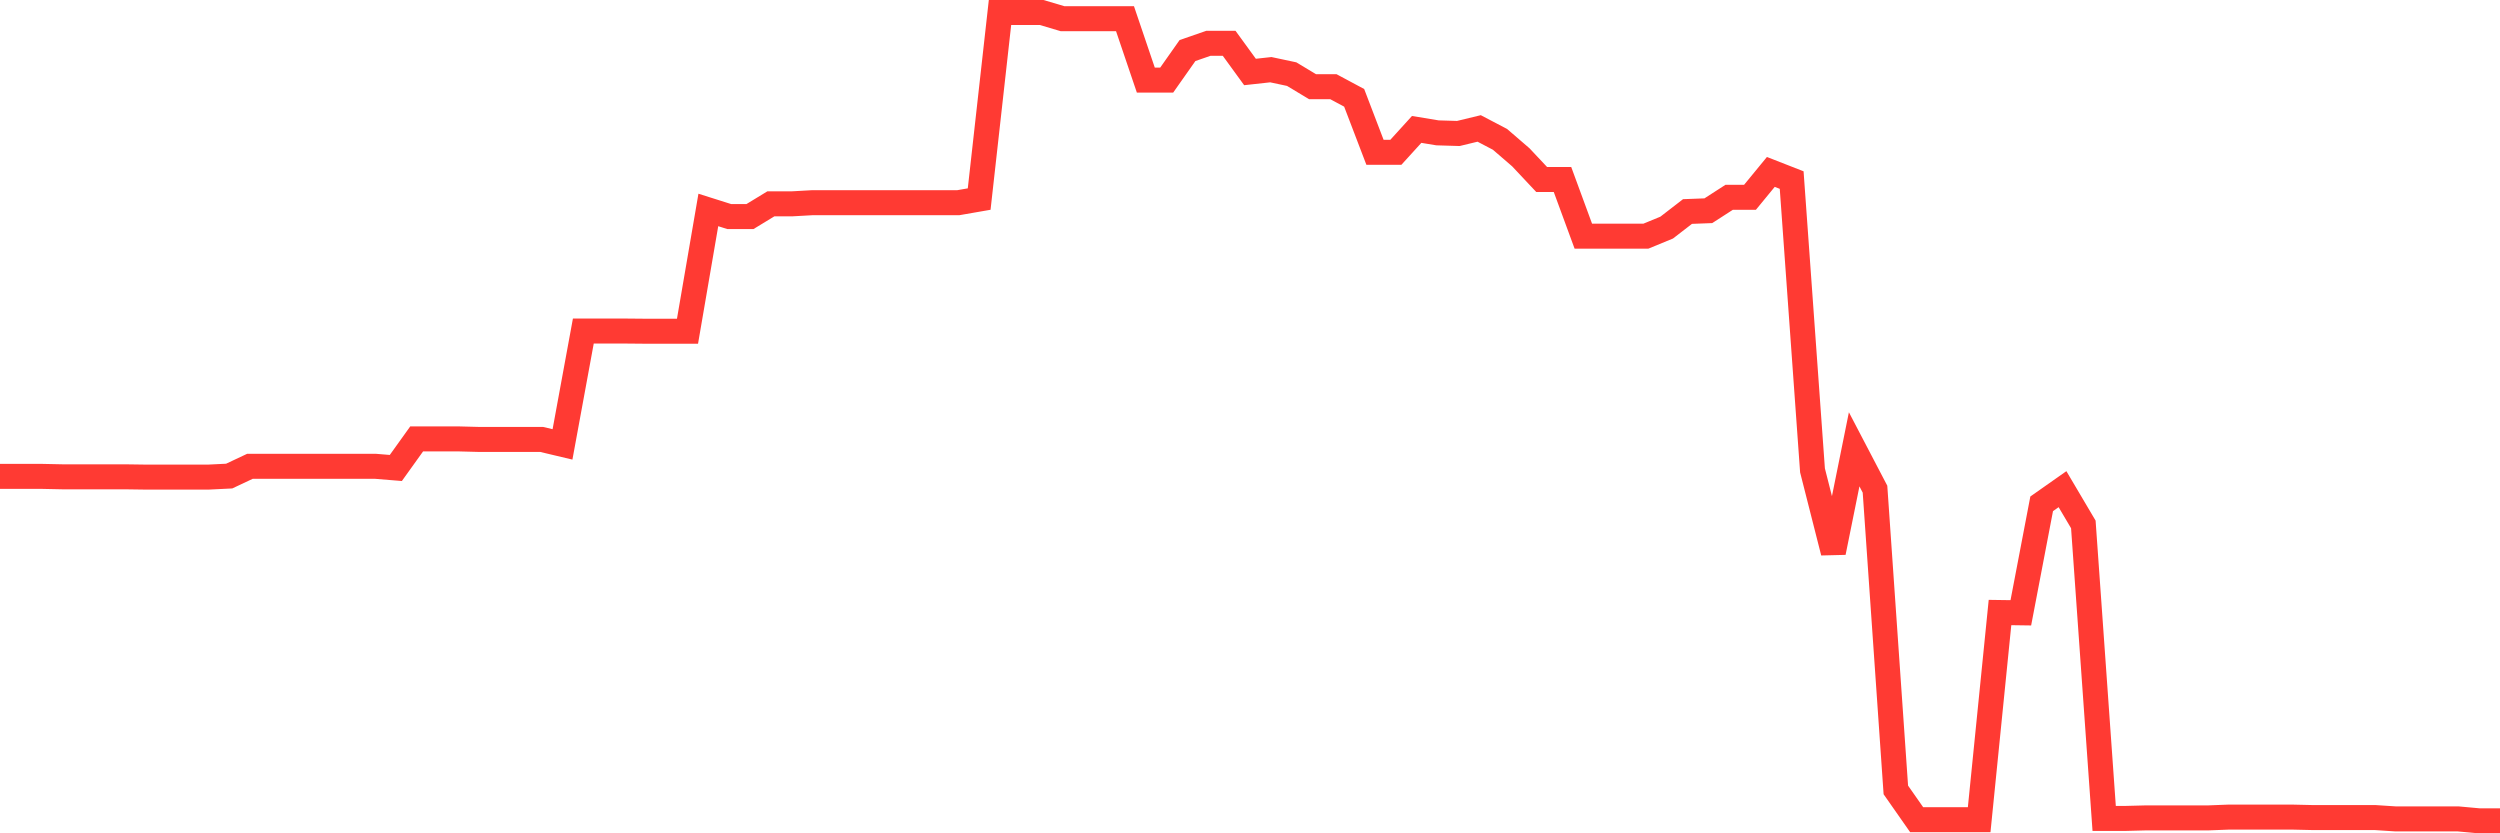 <svg
  xmlns="http://www.w3.org/2000/svg"
  xmlns:xlink="http://www.w3.org/1999/xlink"
  width="120"
  height="40"
  viewBox="0 0 120 40"
  preserveAspectRatio="none"
>
  <polyline
    points="0,22.866 1,22.866 2,22.866 3,22.887 4,22.887 5,22.887 6,22.887 7,22.901 8,22.901 9,22.901 10,22.901 11,22.852 12,22.381 13,22.381 14,22.381 15,22.381 16,22.381 17,22.381 18,22.381 19,22.463 20,21.067 21,21.067 22,21.067 23,21.093 24,21.093 25,21.093 26,21.093 27,21.331 28,15.89 29,15.89 30,15.89 31,15.899 32,15.899 33,15.899 34,10.078 35,10.394 36,10.394 37,9.785 38,9.785 39,9.729 40,9.729 41,9.729 42,9.729 43,9.729 44,9.729 45,9.729 46,9.729 47,9.555 48,0.6 49,0.6 50,0.6 51,0.897 52,0.897 53,0.897 54,0.897 55,3.846 56,3.846 57,2.426 58,2.08 59,2.08 60,3.455 61,3.345 62,3.558 63,4.16 64,4.16 65,4.696 66,7.312 67,7.312 68,6.212 69,6.377 70,6.407 71,6.165 72,6.689 73,7.551 74,8.616 75,8.616 76,11.337 77,11.337 78,11.337 79,11.337 80,10.925 81,10.153 82,10.115 83,9.47 84,9.47 85,8.252 86,8.643 87,22.578 88,26.515 89,21.567 90,23.48 91,37.916 92,39.346 93,39.346 94,39.346 95,39.346 96,29.401 97,29.415 98,24.183 99,23.48 100,25.172 101,39.285 102,39.285 103,39.259 104,39.259 105,39.259 106,39.259 107,39.22 108,39.22 109,39.22 110,39.22 111,39.243 112,39.243 113,39.243 114,39.243 115,39.308 116,39.308 117,39.308 118,39.308 119,39.4 120,39.4"
    fill="none"
    stroke="#ff3a33"
    stroke-width="1.2"
  >
  </polyline>
</svg>